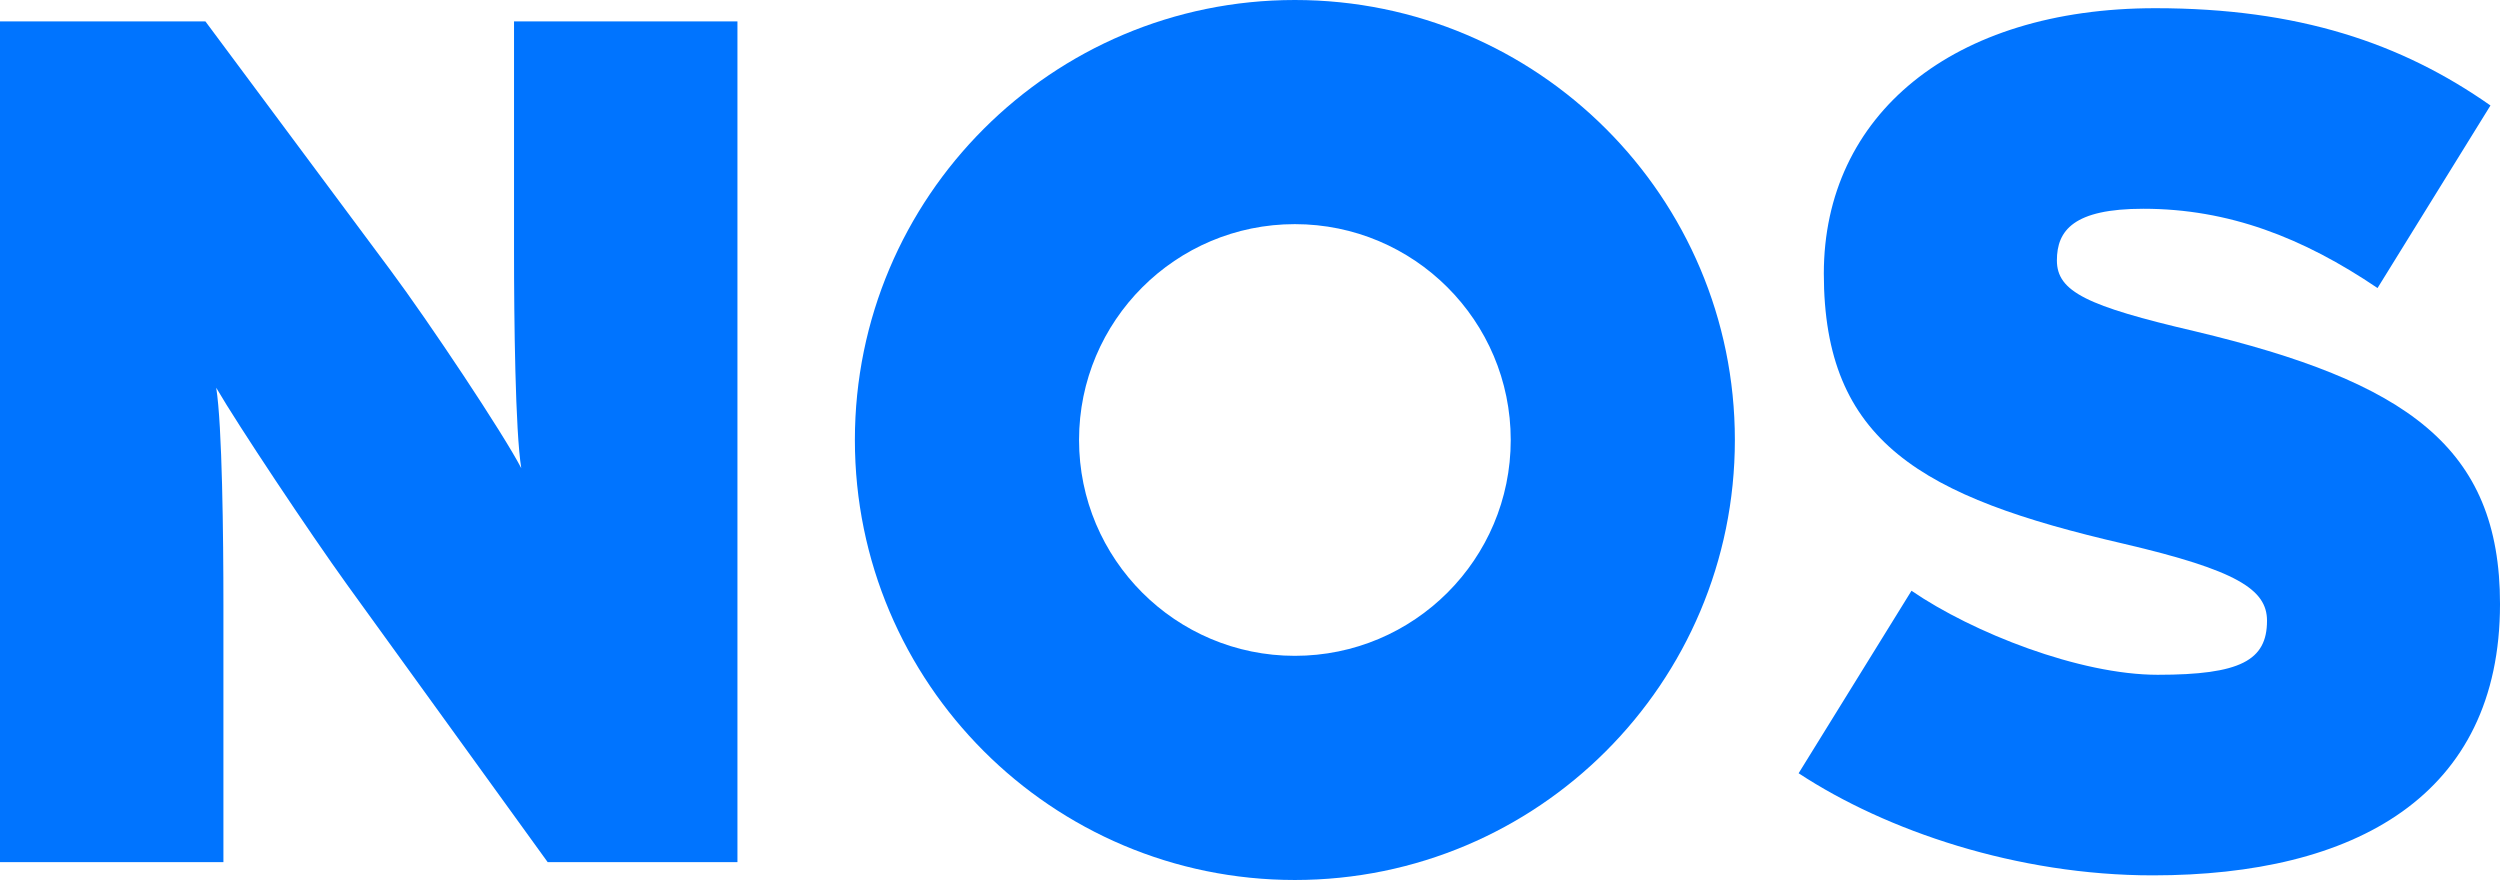 <svg xmlns="http://www.w3.org/2000/svg" xmlns:xlink="http://www.w3.org/1999/xlink" version="1.1" id="Layer_1" x="0px"
    y="0px" enable-background="new 0 0 404.891 142.52" xml:space="preserve" viewBox="0 0 404.89 145.01">
    <path fill="#0074FF"
        d="M119.434,139.629V3.465H83.25v37.156c0,11.086,0.199,29.18,1.172,35.207  c-2.922-5.645-14.98-23.73-21.203-32.094L33.266,3.465H0v136.164h36.184V98.004c0-11.09-0.195-29.18-1.168-35.211  c3.5,6.031,15.168,23.539,21.199,31.906l32.484,44.93H119.434L119.434,139.629z">
    </path>
    <path fill="#0074FF"
        d="M404.891,97.809c0-25.48-15.172-35.984-49.406-44.156c-17.508-4.086-22.359-6.418-22.359-11.48  c0-4.863,2.719-8.363,14-8.363c13.805,0,25.859,4.672,37.93,12.84l18.289-29.566C388.938,6.965,372.211,1.328,349.07,1.328  c-32.883,0-53.691,17.312-53.691,42.984c0,27.234,15.762,36.184,48.629,43.766c18.281,4.285,23.148,7.395,23.148,12.449  c0,6.422-4.281,8.758-17.703,8.758c-12.641,0-29.953-6.812-39.875-13.609l-18.281,29.555c14.199,9.336,35.406,16.539,57.375,16.539  C381.359,141.77,404.891,128.926,404.891,97.809L404.891,97.809z">
    </path>
    <path fill-rule="evenodd" clip-rule="evenodd" fill="#0074FF"
        d="M174.758,71.258c0-19.305,15.648-34.957,34.953-34.957  c19.309,0,34.961,15.652,34.961,34.957c0,19.309-15.652,34.957-34.961,34.957C190.406,106.215,174.758,90.566,174.758,71.258  L174.758,71.258z M138.453,71.258C138.453,31.902,170.355,0,209.711,0s71.262,31.902,71.262,71.258s-31.906,71.262-71.262,71.262  S138.453,110.613,138.453,71.258L138.453,71.258z">
    </path>
</svg>
